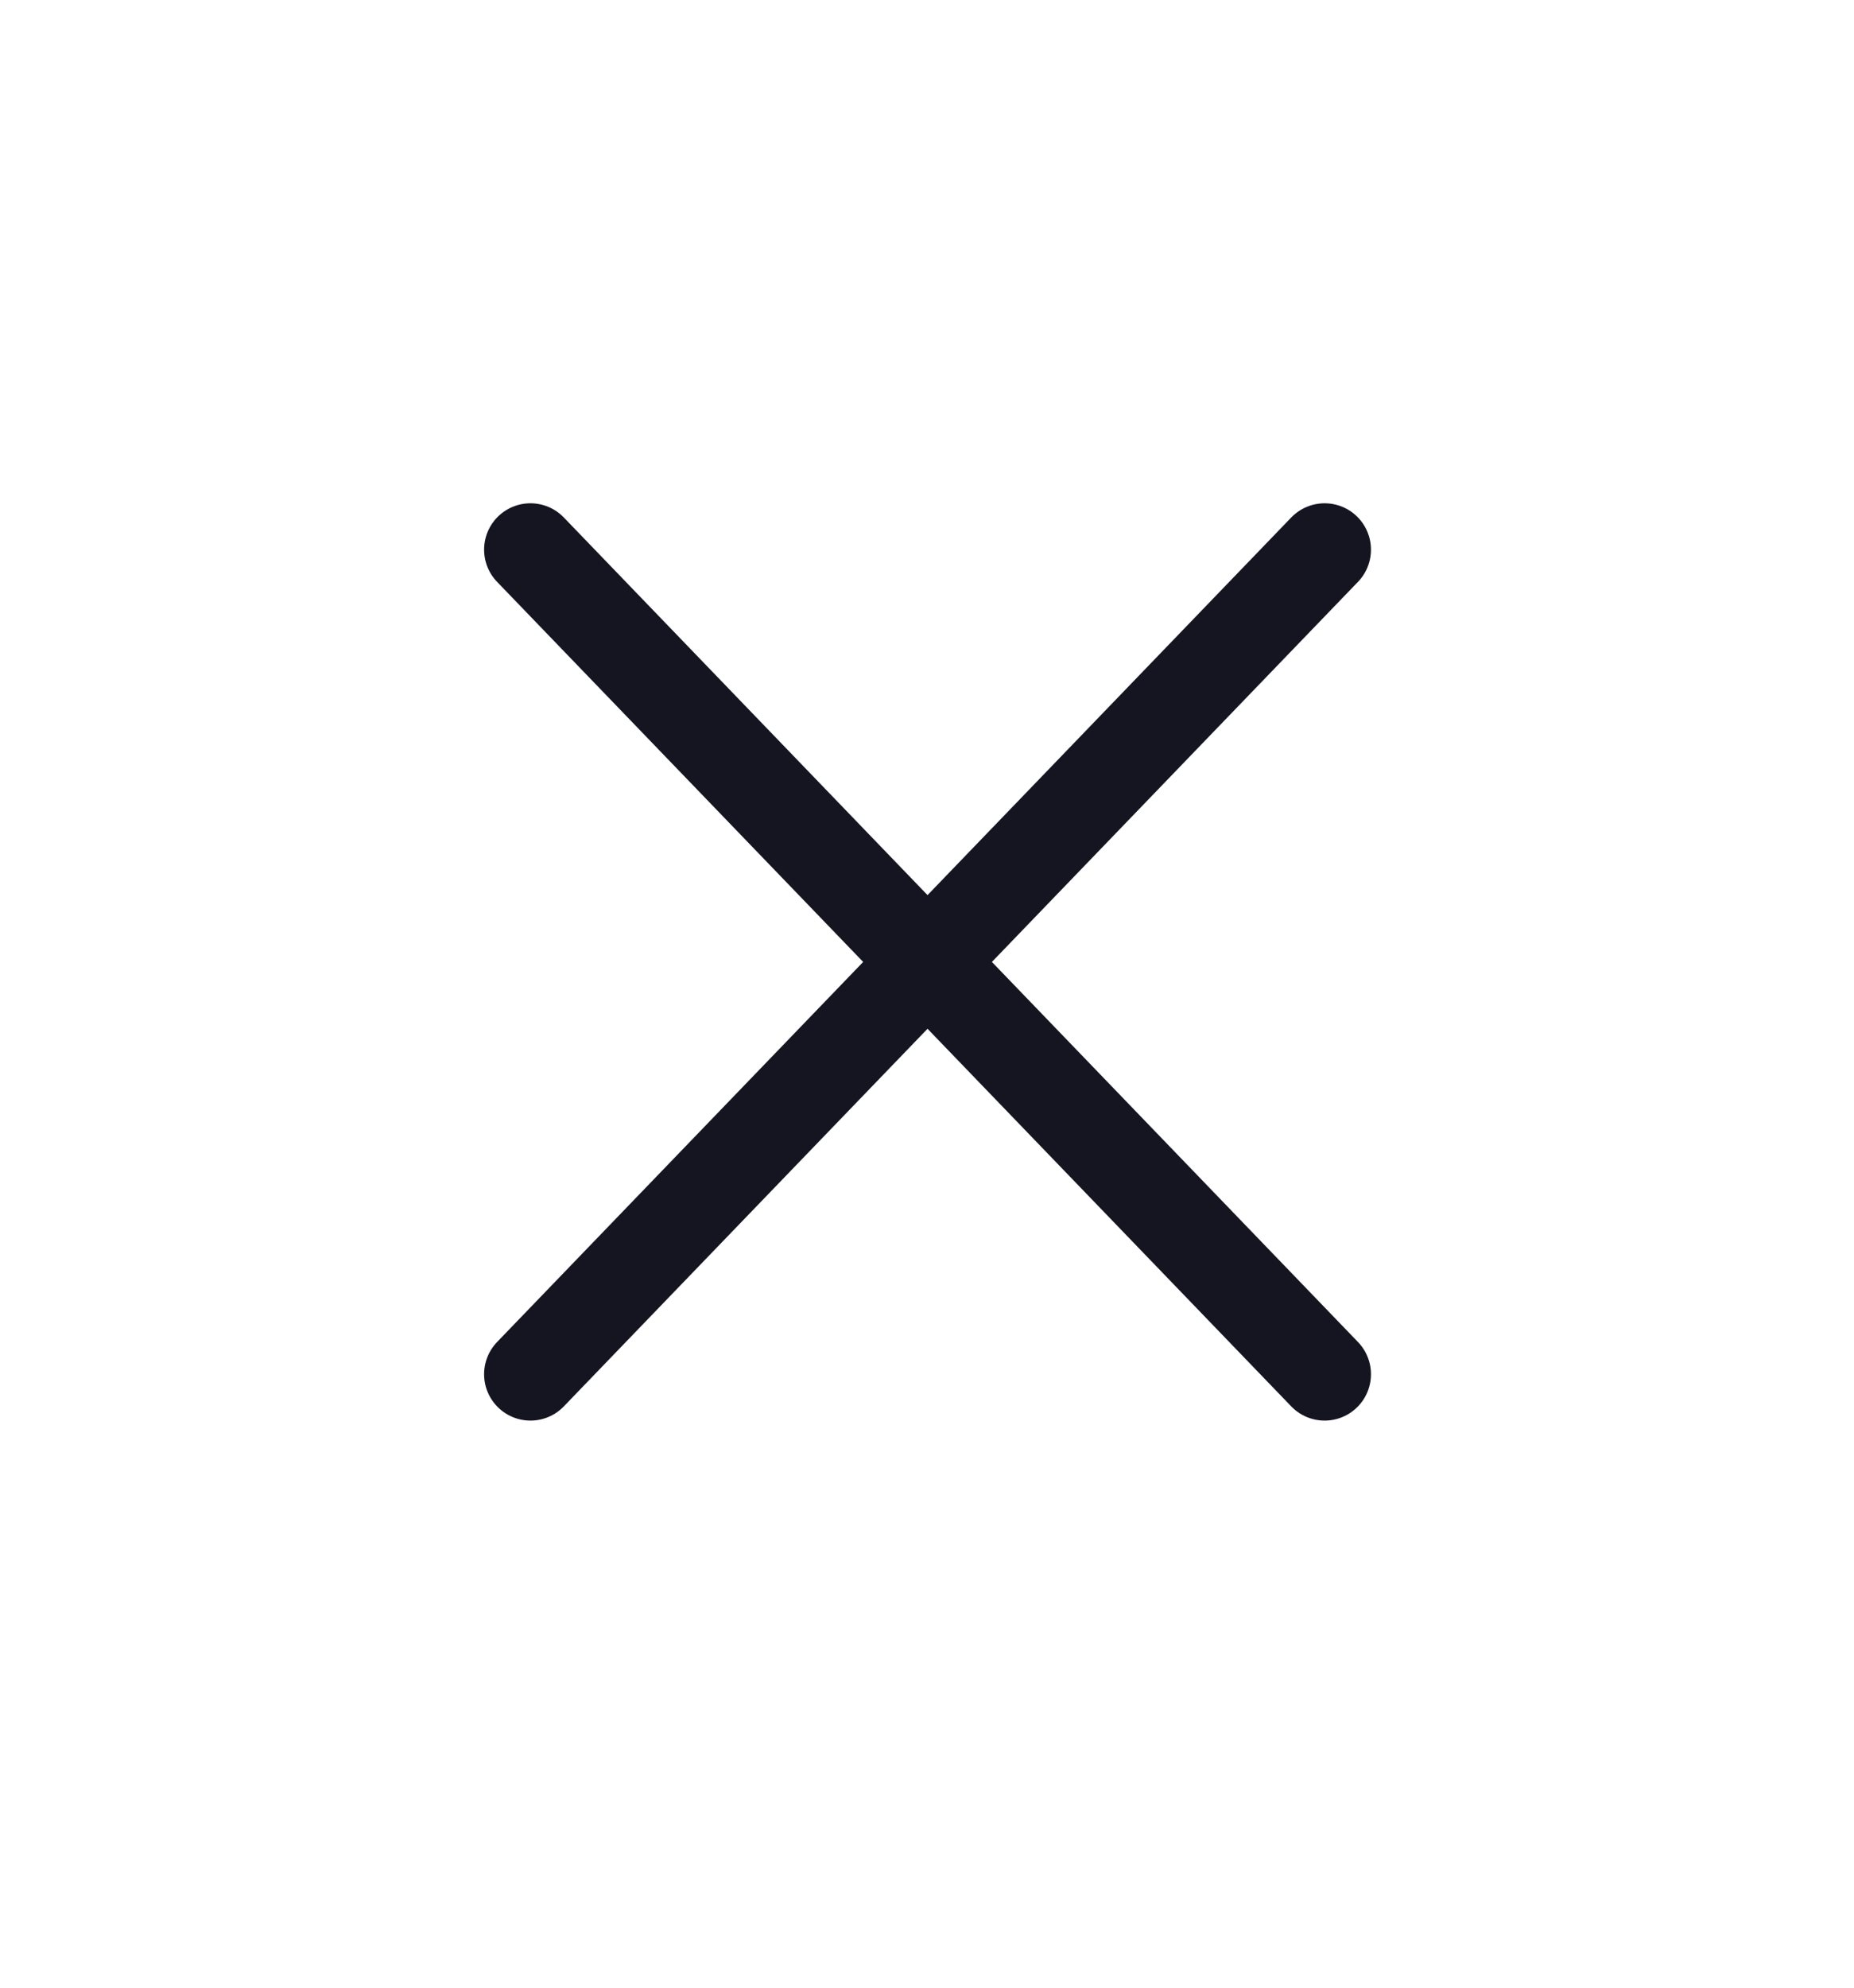<?xml version="1.0" encoding="UTF-8"?> <svg xmlns="http://www.w3.org/2000/svg" width="28" height="30" viewBox="0 0 28 30" fill="none"> <path d="M20.005 8.296L8.011 20.741M8.011 8.296L20.005 20.741" stroke="#151522" stroke-width="1.4" stroke-linecap="round" stroke-linejoin="round"></path> </svg> 